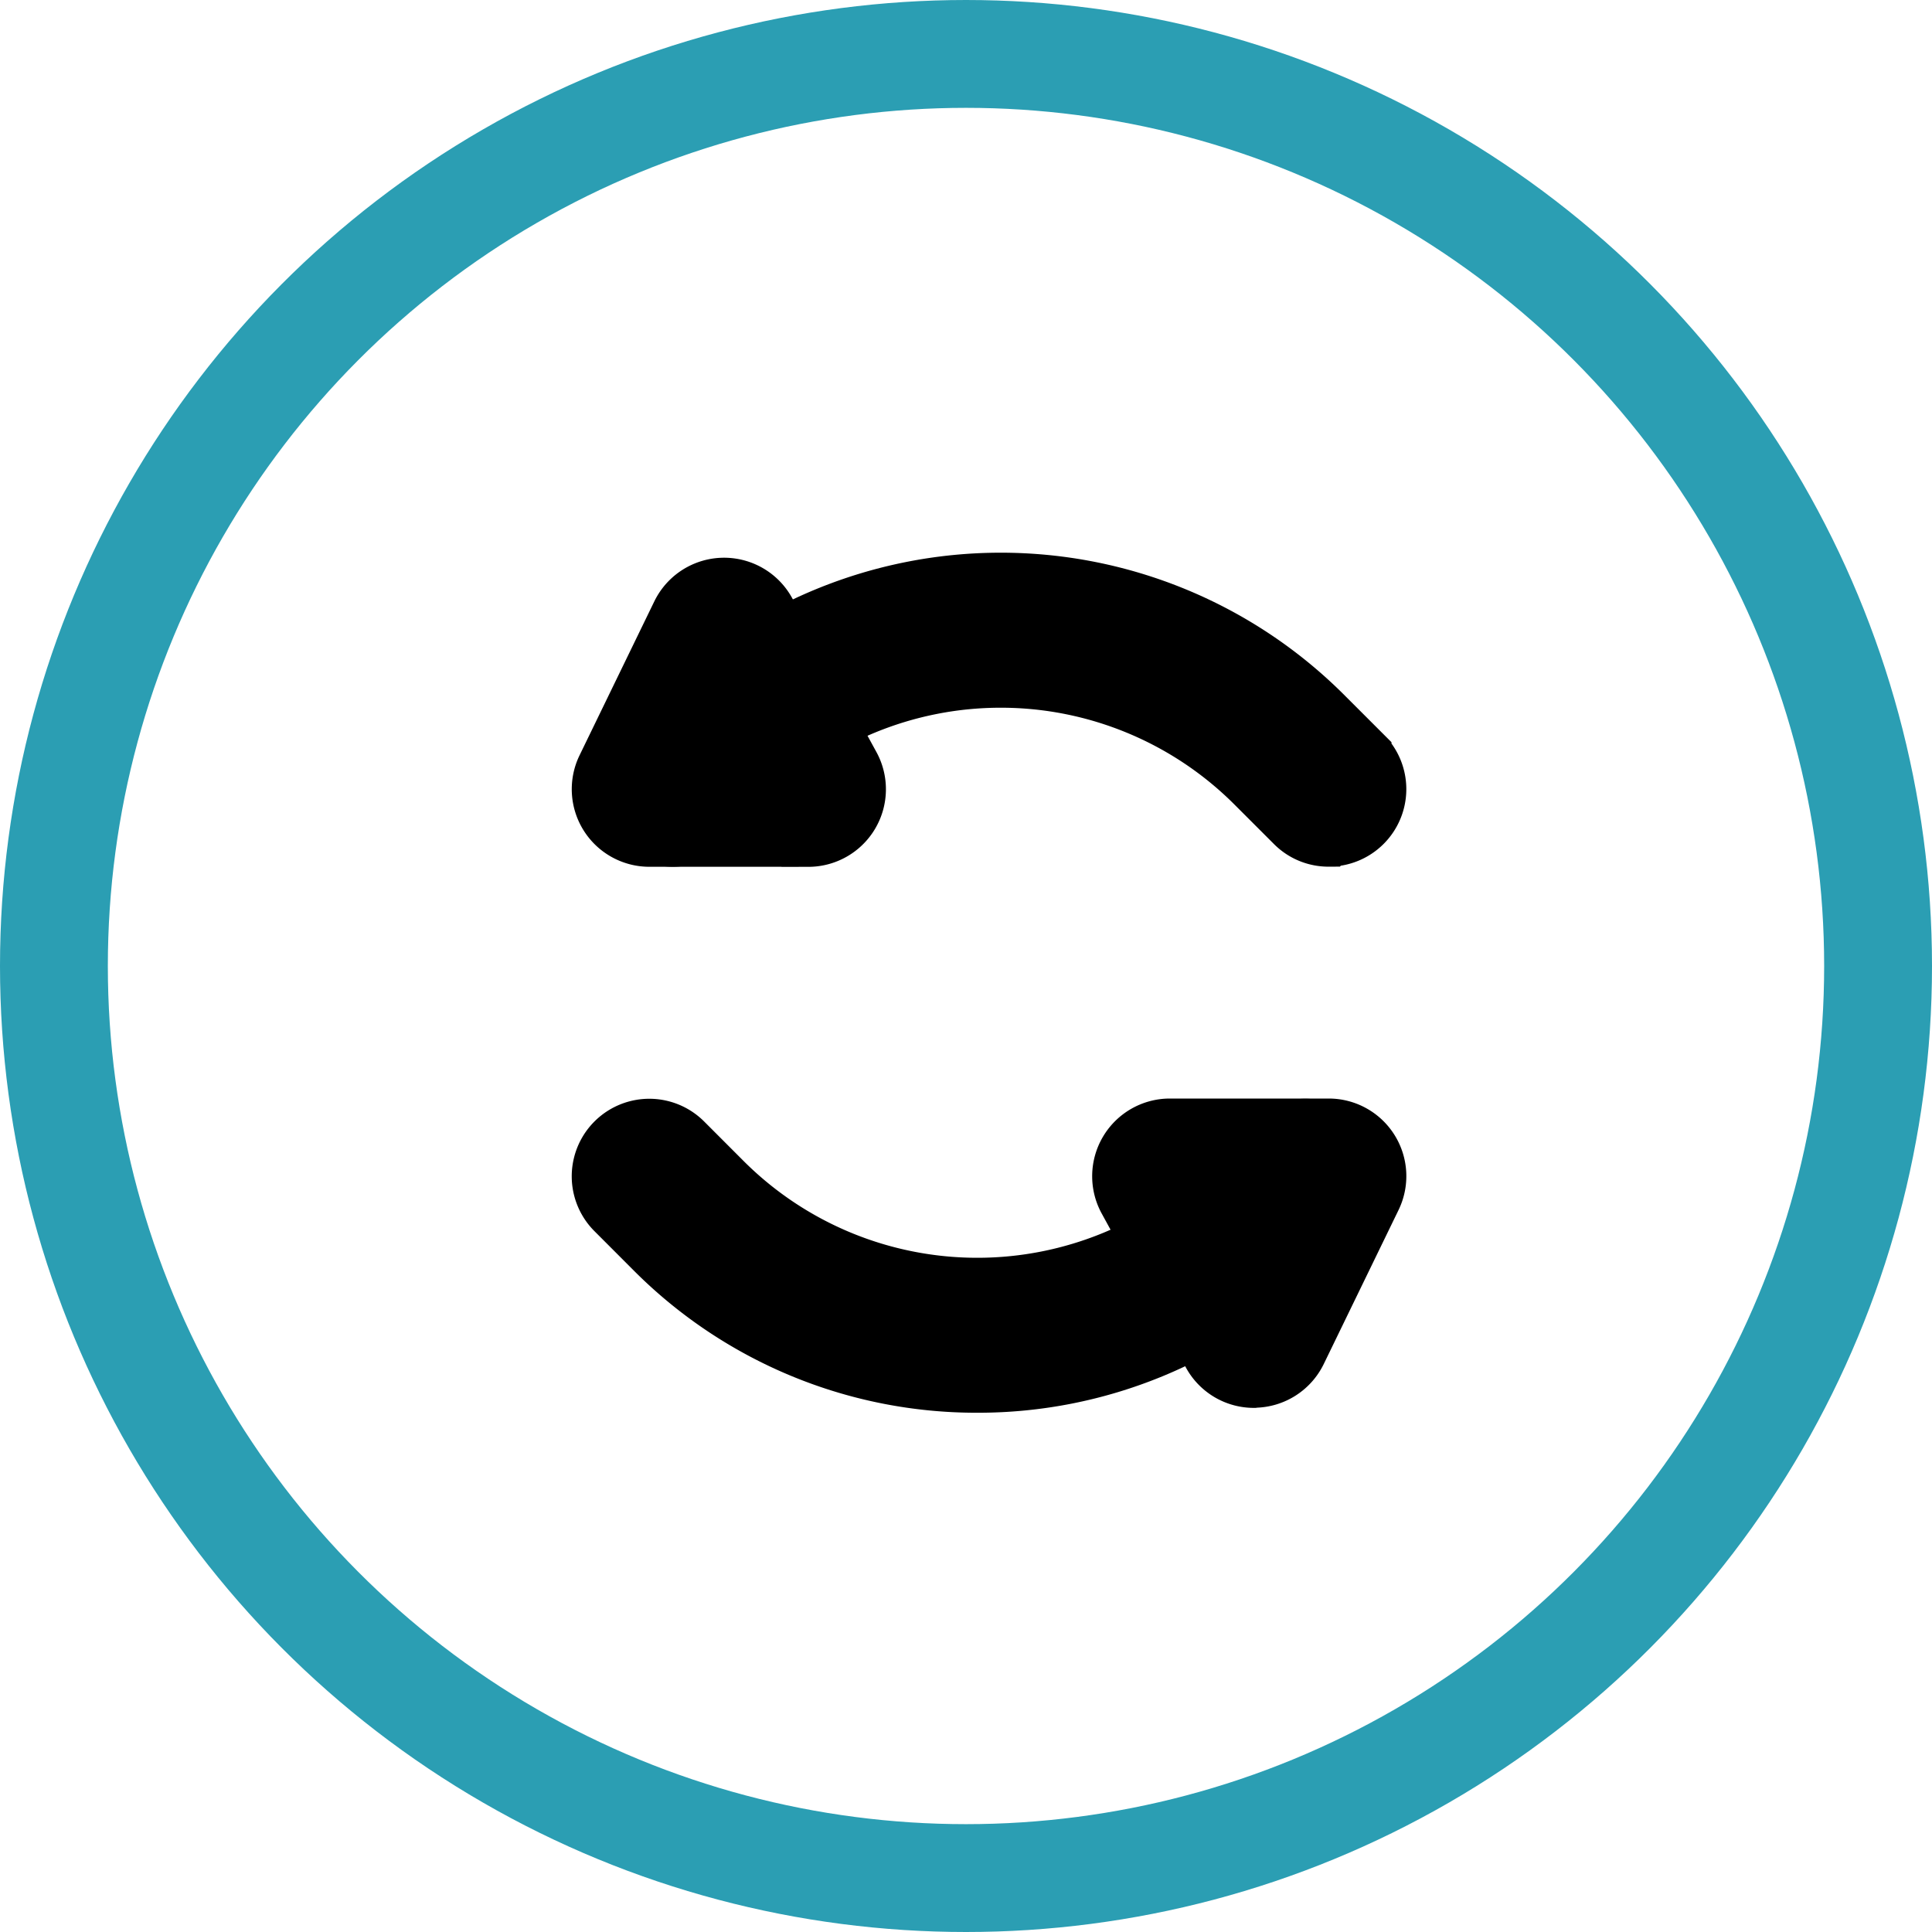 <svg id="Group_1157" data-name="Group 1157" xmlns="http://www.w3.org/2000/svg" width="35.83" height="35.83" viewBox="0 0 35.83 35.83">
  <g id="Group_1121" data-name="Group 1121" transform="translate(0)">
    <g id="Ellipse_78" data-name="Ellipse 78" fill="none" stroke="#2b9eb3" stroke-width="2">
      <circle cx="17.915" cy="17.915" r="17.915" stroke="none"/>
      <circle cx="17.915" cy="17.915" r="16.915" fill="none"/>
    </g>
  </g>
  <g id="Group_1163" data-name="Group 1163" transform="translate(11.103 10.753)">
    <g id="Group_693" data-name="Group 693" transform="translate(0.001 10.123)">
      <g id="Group_691" data-name="Group 691" transform="translate(0 0.001)">
        <path id="Path_595" data-name="Path 595" d="M159.762,94.737a8.469,8.469,0,0,1-6.01-2.484l-.736-.737a.938.938,0,1,1,1.327-1.327l.736.737a6.63,6.63,0,0,0,9.367,0l.736-.737a.938.938,0,1,1,1.327,1.327l-.736.737A8.472,8.472,0,0,1,159.762,94.737Z" transform="translate(-152.742 -89.914)" stroke="#000" stroke-width="1"/>
      </g>
      <g id="Group_692" data-name="Group 692" transform="translate(9.649)">
        <path id="Path_596" data-name="Path 596" d="M160.385,94.647a.935.935,0,0,1-.822-.488L158,91.3a.941.941,0,0,1,.824-1.39h2.95a.939.939,0,0,1,.844,1.349l-1.387,2.856a.94.94,0,0,1-.822.529Z" transform="translate(-157.884 -89.913)" stroke="#000" stroke-width="1"/>
      </g>
    </g>
    <g id="Group_696" data-name="Group 696" transform="translate(0 0)">
      <g id="Group_694" data-name="Group 694" transform="translate(0.435)">
        <path id="Path_597" data-name="Path 597" d="M166.076,84.5a.927.927,0,0,1-.662-.274l-.737-.737a6.628,6.628,0,0,0-9.365,0l-.737.737a.938.938,0,0,1-1.327-1.327l.737-.737a8.509,8.509,0,0,1,12.019,0l.737.737a.937.937,0,0,1-.664,1.6Z" transform="translate(-152.973 -79.68)" stroke="#000" stroke-width="1"/>
      </g>
      <g id="Group_695" data-name="Group 695" transform="translate(0 0.09)">
        <path id="Path_598" data-name="Path 598" d="M156.631,84.46h-2.952a.939.939,0,0,1-.844-1.347l1.387-2.856a.939.939,0,0,1,1.668-.041l1.563,2.856a.939.939,0,0,1-.822,1.389Z" transform="translate(-152.741 -79.728)" stroke="#000" stroke-width="1"/>
      </g>
    </g>
  </g>
</svg>
